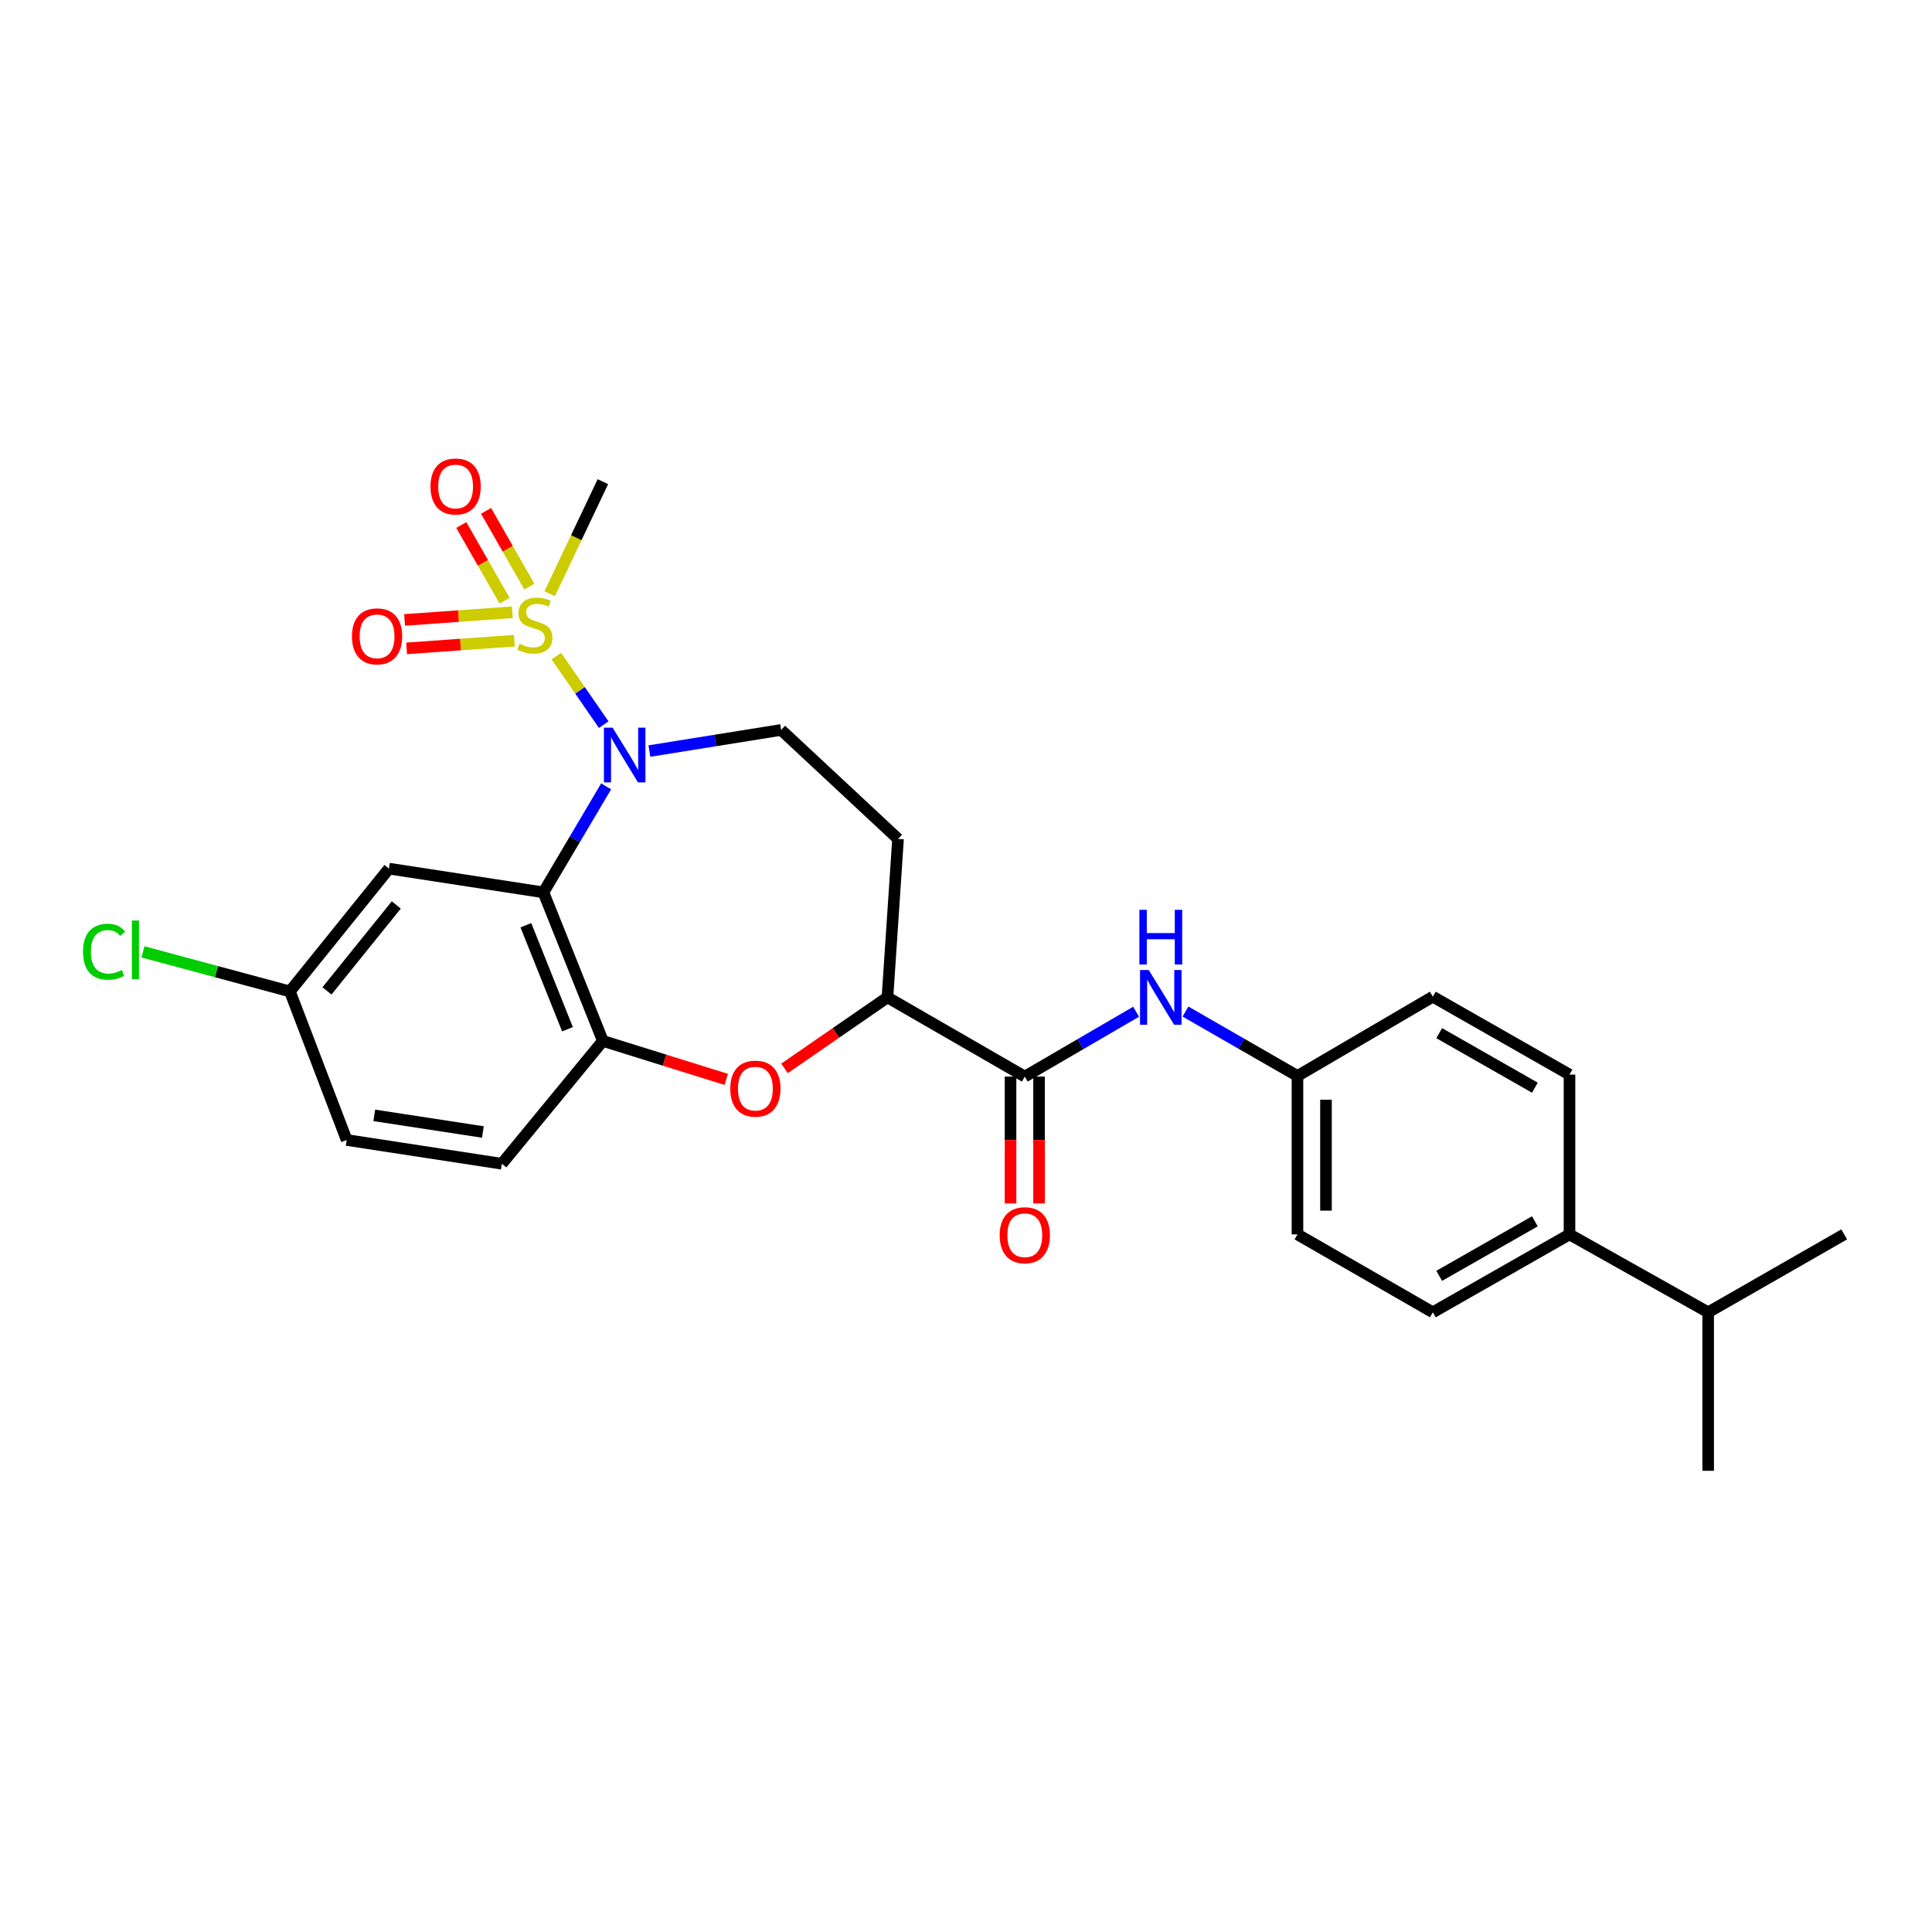 <?xml version='1.0' encoding='iso-8859-1'?>
<svg version='1.1' baseProfile='full'
              xmlns='http://www.w3.org/2000/svg'
                      xmlns:rdkit='http://www.rdkit.org/xml'
                      xmlns:xlink='http://www.w3.org/1999/xlink'
                  xml:space='preserve'
width='1000px' height='1000px' viewBox='0 0 1000 1000'>
<!-- END OF HEADER -->
<rect style='opacity:1.0;fill:#FFFFFF;stroke:none' width='1000' height='1000' x='0' y='0'> </rect>
<path class='bond-0' d='M 287.968,339.586 L 300.226,357.335' style='fill:none;fill-rule:evenodd;stroke:#CCCC00;stroke-width:6px;stroke-linecap:butt;stroke-linejoin:miter;stroke-opacity:1' />
<path class='bond-0' d='M 300.226,357.335 L 312.484,375.084' style='fill:none;fill-rule:evenodd;stroke:#0000FF;stroke-width:6px;stroke-linecap:butt;stroke-linejoin:miter;stroke-opacity:1' />
<path class='bond-9' d='M 273.997,303.628 L 262.791,284.025' style='fill:none;fill-rule:evenodd;stroke:#CCCC00;stroke-width:6px;stroke-linecap:butt;stroke-linejoin:miter;stroke-opacity:1' />
<path class='bond-9' d='M 262.791,284.025 L 251.585,264.423' style='fill:none;fill-rule:evenodd;stroke:#FF0000;stroke-width:6px;stroke-linecap:butt;stroke-linejoin:miter;stroke-opacity:1' />
<path class='bond-9' d='M 261.182,310.953 L 249.976,291.351' style='fill:none;fill-rule:evenodd;stroke:#CCCC00;stroke-width:6px;stroke-linecap:butt;stroke-linejoin:miter;stroke-opacity:1' />
<path class='bond-9' d='M 249.976,291.351 L 238.77,271.748' style='fill:none;fill-rule:evenodd;stroke:#FF0000;stroke-width:6px;stroke-linecap:butt;stroke-linejoin:miter;stroke-opacity:1' />
<path class='bond-10' d='M 265.191,316.907 L 237.302,318.892' style='fill:none;fill-rule:evenodd;stroke:#CCCC00;stroke-width:6px;stroke-linecap:butt;stroke-linejoin:miter;stroke-opacity:1' />
<path class='bond-10' d='M 237.302,318.892 L 209.413,320.878' style='fill:none;fill-rule:evenodd;stroke:#FF0000;stroke-width:6px;stroke-linecap:butt;stroke-linejoin:miter;stroke-opacity:1' />
<path class='bond-10' d='M 266.239,331.63 L 238.35,333.616' style='fill:none;fill-rule:evenodd;stroke:#CCCC00;stroke-width:6px;stroke-linecap:butt;stroke-linejoin:miter;stroke-opacity:1' />
<path class='bond-10' d='M 238.35,333.616 L 210.461,335.601' style='fill:none;fill-rule:evenodd;stroke:#FF0000;stroke-width:6px;stroke-linecap:butt;stroke-linejoin:miter;stroke-opacity:1' />
<path class='bond-19' d='M 284.519,307.304 L 298.282,278.309' style='fill:none;fill-rule:evenodd;stroke:#CCCC00;stroke-width:6px;stroke-linecap:butt;stroke-linejoin:miter;stroke-opacity:1' />
<path class='bond-19' d='M 298.282,278.309 L 312.046,249.314' style='fill:none;fill-rule:evenodd;stroke:#000000;stroke-width:6px;stroke-linecap:butt;stroke-linejoin:miter;stroke-opacity:1' />
<path class='bond-1' d='M 313.738,407.025 L 297.508,434.456' style='fill:none;fill-rule:evenodd;stroke:#0000FF;stroke-width:6px;stroke-linecap:butt;stroke-linejoin:miter;stroke-opacity:1' />
<path class='bond-1' d='M 297.508,434.456 L 281.279,461.887' style='fill:none;fill-rule:evenodd;stroke:#000000;stroke-width:6px;stroke-linecap:butt;stroke-linejoin:miter;stroke-opacity:1' />
<path class='bond-6' d='M 336.128,388.748 L 370.221,383.28' style='fill:none;fill-rule:evenodd;stroke:#0000FF;stroke-width:6px;stroke-linecap:butt;stroke-linejoin:miter;stroke-opacity:1' />
<path class='bond-6' d='M 370.221,383.28 L 404.314,377.811' style='fill:none;fill-rule:evenodd;stroke:#000000;stroke-width:6px;stroke-linecap:butt;stroke-linejoin:miter;stroke-opacity:1' />
<path class='bond-2' d='M 281.279,461.887 L 312.046,538.78' style='fill:none;fill-rule:evenodd;stroke:#000000;stroke-width:6px;stroke-linecap:butt;stroke-linejoin:miter;stroke-opacity:1' />
<path class='bond-2' d='M 272.19,478.905 L 293.727,532.73' style='fill:none;fill-rule:evenodd;stroke:#000000;stroke-width:6px;stroke-linecap:butt;stroke-linejoin:miter;stroke-opacity:1' />
<path class='bond-7' d='M 281.279,461.887 L 201.319,449.595' style='fill:none;fill-rule:evenodd;stroke:#000000;stroke-width:6px;stroke-linecap:butt;stroke-linejoin:miter;stroke-opacity:1' />
<path class='bond-3' d='M 312.046,538.78 L 343.98,548.739' style='fill:none;fill-rule:evenodd;stroke:#000000;stroke-width:6px;stroke-linecap:butt;stroke-linejoin:miter;stroke-opacity:1' />
<path class='bond-3' d='M 343.98,548.739 L 375.913,558.698' style='fill:none;fill-rule:evenodd;stroke:#FF0000;stroke-width:6px;stroke-linecap:butt;stroke-linejoin:miter;stroke-opacity:1' />
<path class='bond-14' d='M 312.046,538.78 L 259.753,602.356' style='fill:none;fill-rule:evenodd;stroke:#000000;stroke-width:6px;stroke-linecap:butt;stroke-linejoin:miter;stroke-opacity:1' />
<path class='bond-27' d='M 406.057,552.995 L 432.701,534.613' style='fill:none;fill-rule:evenodd;stroke:#FF0000;stroke-width:6px;stroke-linecap:butt;stroke-linejoin:miter;stroke-opacity:1' />
<path class='bond-27' d='M 432.701,534.613 L 459.345,516.23' style='fill:none;fill-rule:evenodd;stroke:#000000;stroke-width:6px;stroke-linecap:butt;stroke-linejoin:miter;stroke-opacity:1' />
<path class='bond-4' d='M 530.433,557.231 L 459.345,516.23' style='fill:none;fill-rule:evenodd;stroke:#000000;stroke-width:6px;stroke-linecap:butt;stroke-linejoin:miter;stroke-opacity:1' />
<path class='bond-8' d='M 530.433,557.231 L 559.24,540.451' style='fill:none;fill-rule:evenodd;stroke:#000000;stroke-width:6px;stroke-linecap:butt;stroke-linejoin:miter;stroke-opacity:1' />
<path class='bond-8' d='M 559.24,540.451 L 588.046,523.672' style='fill:none;fill-rule:evenodd;stroke:#0000FF;stroke-width:6px;stroke-linecap:butt;stroke-linejoin:miter;stroke-opacity:1' />
<path class='bond-12' d='M 523.052,557.231 L 523.052,590.063' style='fill:none;fill-rule:evenodd;stroke:#000000;stroke-width:6px;stroke-linecap:butt;stroke-linejoin:miter;stroke-opacity:1' />
<path class='bond-12' d='M 523.052,590.063 L 523.052,622.894' style='fill:none;fill-rule:evenodd;stroke:#FF0000;stroke-width:6px;stroke-linecap:butt;stroke-linejoin:miter;stroke-opacity:1' />
<path class='bond-12' d='M 537.813,557.231 L 537.813,590.063' style='fill:none;fill-rule:evenodd;stroke:#000000;stroke-width:6px;stroke-linecap:butt;stroke-linejoin:miter;stroke-opacity:1' />
<path class='bond-12' d='M 537.813,590.063 L 537.813,622.894' style='fill:none;fill-rule:evenodd;stroke:#FF0000;stroke-width:6px;stroke-linecap:butt;stroke-linejoin:miter;stroke-opacity:1' />
<path class='bond-5' d='M 459.345,516.23 L 464.823,434.228' style='fill:none;fill-rule:evenodd;stroke:#000000;stroke-width:6px;stroke-linecap:butt;stroke-linejoin:miter;stroke-opacity:1' />
<path class='bond-11' d='M 404.314,377.811 L 464.823,434.228' style='fill:none;fill-rule:evenodd;stroke:#000000;stroke-width:6px;stroke-linecap:butt;stroke-linejoin:miter;stroke-opacity:1' />
<path class='bond-16' d='M 201.319,449.595 L 150.051,513.163' style='fill:none;fill-rule:evenodd;stroke:#000000;stroke-width:6px;stroke-linecap:butt;stroke-linejoin:miter;stroke-opacity:1' />
<path class='bond-16' d='M 205.118,468.397 L 169.231,512.894' style='fill:none;fill-rule:evenodd;stroke:#000000;stroke-width:6px;stroke-linecap:butt;stroke-linejoin:miter;stroke-opacity:1' />
<path class='bond-15' d='M 613.603,523.581 L 642.584,540.25' style='fill:none;fill-rule:evenodd;stroke:#0000FF;stroke-width:6px;stroke-linecap:butt;stroke-linejoin:miter;stroke-opacity:1' />
<path class='bond-15' d='M 642.584,540.25 L 671.566,556.919' style='fill:none;fill-rule:evenodd;stroke:#000000;stroke-width:6px;stroke-linecap:butt;stroke-linejoin:miter;stroke-opacity:1' />
<path class='bond-13' d='M 812.371,638.921 L 741.628,679.249' style='fill:none;fill-rule:evenodd;stroke:#000000;stroke-width:6px;stroke-linecap:butt;stroke-linejoin:miter;stroke-opacity:1' />
<path class='bond-13' d='M 794.449,632.147 L 744.929,660.377' style='fill:none;fill-rule:evenodd;stroke:#000000;stroke-width:6px;stroke-linecap:butt;stroke-linejoin:miter;stroke-opacity:1' />
<path class='bond-20' d='M 812.371,638.921 L 884.147,679.249' style='fill:none;fill-rule:evenodd;stroke:#000000;stroke-width:6px;stroke-linecap:butt;stroke-linejoin:miter;stroke-opacity:1' />
<path class='bond-29' d='M 812.371,638.921 L 812.371,556.214' style='fill:none;fill-rule:evenodd;stroke:#000000;stroke-width:6px;stroke-linecap:butt;stroke-linejoin:miter;stroke-opacity:1' />
<path class='bond-28' d='M 259.753,602.356 L 179.441,590.056' style='fill:none;fill-rule:evenodd;stroke:#000000;stroke-width:6px;stroke-linecap:butt;stroke-linejoin:miter;stroke-opacity:1' />
<path class='bond-28' d='M 249.941,585.921 L 193.722,577.311' style='fill:none;fill-rule:evenodd;stroke:#000000;stroke-width:6px;stroke-linecap:butt;stroke-linejoin:miter;stroke-opacity:1' />
<path class='bond-22' d='M 671.566,556.919 L 741.628,515.885' style='fill:none;fill-rule:evenodd;stroke:#000000;stroke-width:6px;stroke-linecap:butt;stroke-linejoin:miter;stroke-opacity:1' />
<path class='bond-23' d='M 671.566,556.919 L 671.566,638.921' style='fill:none;fill-rule:evenodd;stroke:#000000;stroke-width:6px;stroke-linecap:butt;stroke-linejoin:miter;stroke-opacity:1' />
<path class='bond-23' d='M 686.326,569.219 L 686.326,626.621' style='fill:none;fill-rule:evenodd;stroke:#000000;stroke-width:6px;stroke-linecap:butt;stroke-linejoin:miter;stroke-opacity:1' />
<path class='bond-21' d='M 150.051,513.163 L 179.441,590.056' style='fill:none;fill-rule:evenodd;stroke:#000000;stroke-width:6px;stroke-linecap:butt;stroke-linejoin:miter;stroke-opacity:1' />
<path class='bond-24' d='M 150.051,513.163 L 112.026,502.923' style='fill:none;fill-rule:evenodd;stroke:#000000;stroke-width:6px;stroke-linecap:butt;stroke-linejoin:miter;stroke-opacity:1' />
<path class='bond-24' d='M 112.026,502.923 L 74.002,492.682' style='fill:none;fill-rule:evenodd;stroke:#00CC00;stroke-width:6px;stroke-linecap:butt;stroke-linejoin:miter;stroke-opacity:1' />
<path class='bond-17' d='M 812.371,556.214 L 741.628,515.885' style='fill:none;fill-rule:evenodd;stroke:#000000;stroke-width:6px;stroke-linecap:butt;stroke-linejoin:miter;stroke-opacity:1' />
<path class='bond-17' d='M 794.449,562.988 L 744.929,534.758' style='fill:none;fill-rule:evenodd;stroke:#000000;stroke-width:6px;stroke-linecap:butt;stroke-linejoin:miter;stroke-opacity:1' />
<path class='bond-18' d='M 741.628,679.249 L 671.566,638.921' style='fill:none;fill-rule:evenodd;stroke:#000000;stroke-width:6px;stroke-linecap:butt;stroke-linejoin:miter;stroke-opacity:1' />
<path class='bond-25' d='M 884.147,679.249 L 884.147,761.284' style='fill:none;fill-rule:evenodd;stroke:#000000;stroke-width:6px;stroke-linecap:butt;stroke-linejoin:miter;stroke-opacity:1' />
<path class='bond-26' d='M 884.147,679.249 L 954.545,638.921' style='fill:none;fill-rule:evenodd;stroke:#000000;stroke-width:6px;stroke-linecap:butt;stroke-linejoin:miter;stroke-opacity:1' />
<path  class='atom-0' d='M 268.842 333.197
Q 269.162 333.317, 270.482 333.877
Q 271.802 334.437, 273.242 334.797
Q 274.722 335.117, 276.162 335.117
Q 278.842 335.117, 280.402 333.837
Q 281.962 332.517, 281.962 330.237
Q 281.962 328.677, 281.162 327.717
Q 280.402 326.757, 279.202 326.237
Q 278.002 325.717, 276.002 325.117
Q 273.482 324.357, 271.962 323.637
Q 270.482 322.917, 269.402 321.397
Q 268.362 319.877, 268.362 317.317
Q 268.362 313.757, 270.762 311.557
Q 273.202 309.357, 278.002 309.357
Q 281.282 309.357, 285.002 310.917
L 284.082 313.997
Q 280.682 312.597, 278.122 312.597
Q 275.362 312.597, 273.842 313.757
Q 272.322 314.877, 272.362 316.837
Q 272.362 318.357, 273.122 319.277
Q 273.922 320.197, 275.042 320.717
Q 276.202 321.237, 278.122 321.837
Q 280.682 322.637, 282.202 323.437
Q 283.722 324.237, 284.802 325.877
Q 285.922 327.477, 285.922 330.237
Q 285.922 334.157, 283.282 336.277
Q 280.682 338.357, 276.322 338.357
Q 273.802 338.357, 271.882 337.797
Q 270.002 337.277, 267.762 336.357
L 268.842 333.197
' fill='#CCCC00'/>
<path  class='atom-1' d='M 317.077 376.64
L 326.357 391.64
Q 327.277 393.12, 328.757 395.8
Q 330.237 398.48, 330.317 398.64
L 330.317 376.64
L 334.077 376.64
L 334.077 404.96
L 330.197 404.96
L 320.237 388.56
Q 319.077 386.64, 317.837 384.44
Q 316.637 382.24, 316.277 381.56
L 316.277 404.96
L 312.597 404.96
L 312.597 376.64
L 317.077 376.64
' fill='#0000FF'/>
<path  class='atom-4' d='M 377.981 563.477
Q 377.981 556.677, 381.341 552.877
Q 384.701 549.077, 390.981 549.077
Q 397.261 549.077, 400.621 552.877
Q 403.981 556.677, 403.981 563.477
Q 403.981 570.357, 400.581 574.277
Q 397.181 578.157, 390.981 578.157
Q 384.741 578.157, 381.341 574.277
Q 377.981 570.397, 377.981 563.477
M 390.981 574.957
Q 395.301 574.957, 397.621 572.077
Q 399.981 569.157, 399.981 563.477
Q 399.981 557.917, 397.621 555.117
Q 395.301 552.277, 390.981 552.277
Q 386.661 552.277, 384.301 555.077
Q 381.981 557.877, 381.981 563.477
Q 381.981 569.197, 384.301 572.077
Q 386.661 574.957, 390.981 574.957
' fill='#FF0000'/>
<path  class='atom-9' d='M 594.563 502.07
L 603.843 517.07
Q 604.763 518.55, 606.243 521.23
Q 607.723 523.91, 607.803 524.07
L 607.803 502.07
L 611.563 502.07
L 611.563 530.39
L 607.683 530.39
L 597.723 513.99
Q 596.563 512.07, 595.323 509.87
Q 594.123 507.67, 593.763 506.99
L 593.763 530.39
L 590.083 530.39
L 590.083 502.07
L 594.563 502.07
' fill='#0000FF'/>
<path  class='atom-9' d='M 589.743 470.918
L 593.583 470.918
L 593.583 482.958
L 608.063 482.958
L 608.063 470.918
L 611.903 470.918
L 611.903 499.238
L 608.063 499.238
L 608.063 486.158
L 593.583 486.158
L 593.583 499.238
L 589.743 499.238
L 589.743 470.918
' fill='#0000FF'/>
<path  class='atom-10' d='M 222.825 251.805
Q 222.825 245.005, 226.185 241.205
Q 229.545 237.405, 235.825 237.405
Q 242.105 237.405, 245.465 241.205
Q 248.825 245.005, 248.825 251.805
Q 248.825 258.685, 245.425 262.605
Q 242.025 266.485, 235.825 266.485
Q 229.585 266.485, 226.185 262.605
Q 222.825 258.725, 222.825 251.805
M 235.825 263.285
Q 240.145 263.285, 242.465 260.405
Q 244.825 257.485, 244.825 251.805
Q 244.825 246.245, 242.465 243.445
Q 240.145 240.605, 235.825 240.605
Q 231.505 240.605, 229.145 243.405
Q 226.825 246.205, 226.825 251.805
Q 226.825 257.525, 229.145 260.405
Q 231.505 263.285, 235.825 263.285
' fill='#FF0000'/>
<path  class='atom-11' d='M 182.169 329.371
Q 182.169 322.571, 185.529 318.771
Q 188.889 314.971, 195.169 314.971
Q 201.449 314.971, 204.809 318.771
Q 208.169 322.571, 208.169 329.371
Q 208.169 336.251, 204.769 340.171
Q 201.369 344.051, 195.169 344.051
Q 188.929 344.051, 185.529 340.171
Q 182.169 336.291, 182.169 329.371
M 195.169 340.851
Q 199.489 340.851, 201.809 337.971
Q 204.169 335.051, 204.169 329.371
Q 204.169 323.811, 201.809 321.011
Q 199.489 318.171, 195.169 318.171
Q 190.849 318.171, 188.489 320.971
Q 186.169 323.771, 186.169 329.371
Q 186.169 335.091, 188.489 337.971
Q 190.849 340.851, 195.169 340.851
' fill='#FF0000'/>
<path  class='atom-13' d='M 517.433 639.345
Q 517.433 632.545, 520.793 628.745
Q 524.153 624.945, 530.433 624.945
Q 536.713 624.945, 540.073 628.745
Q 543.433 632.545, 543.433 639.345
Q 543.433 646.225, 540.033 650.145
Q 536.633 654.025, 530.433 654.025
Q 524.193 654.025, 520.793 650.145
Q 517.433 646.265, 517.433 639.345
M 530.433 650.825
Q 534.753 650.825, 537.073 647.945
Q 539.433 645.025, 539.433 639.345
Q 539.433 633.785, 537.073 630.985
Q 534.753 628.145, 530.433 628.145
Q 526.113 628.145, 523.753 630.945
Q 521.433 633.745, 521.433 639.345
Q 521.433 645.065, 523.753 647.945
Q 526.113 650.825, 530.433 650.825
' fill='#FF0000'/>
<path  class='atom-25' d='M 42.971 492.609
Q 42.971 485.569, 46.251 481.889
Q 49.571 478.169, 55.851 478.169
Q 61.691 478.169, 64.811 482.289
L 62.171 484.449
Q 59.891 481.449, 55.851 481.449
Q 51.571 481.449, 49.291 484.329
Q 47.051 487.169, 47.051 492.609
Q 47.051 498.209, 49.371 501.089
Q 51.731 503.969, 56.291 503.969
Q 59.411 503.969, 63.051 502.089
L 64.171 505.089
Q 62.691 506.049, 60.451 506.609
Q 58.211 507.169, 55.731 507.169
Q 49.571 507.169, 46.251 503.409
Q 42.971 499.649, 42.971 492.609
' fill='#00CC00'/>
<path  class='atom-25' d='M 68.251 476.449
L 71.931 476.449
L 71.931 506.809
L 68.251 506.809
L 68.251 476.449
' fill='#00CC00'/>
</svg>
